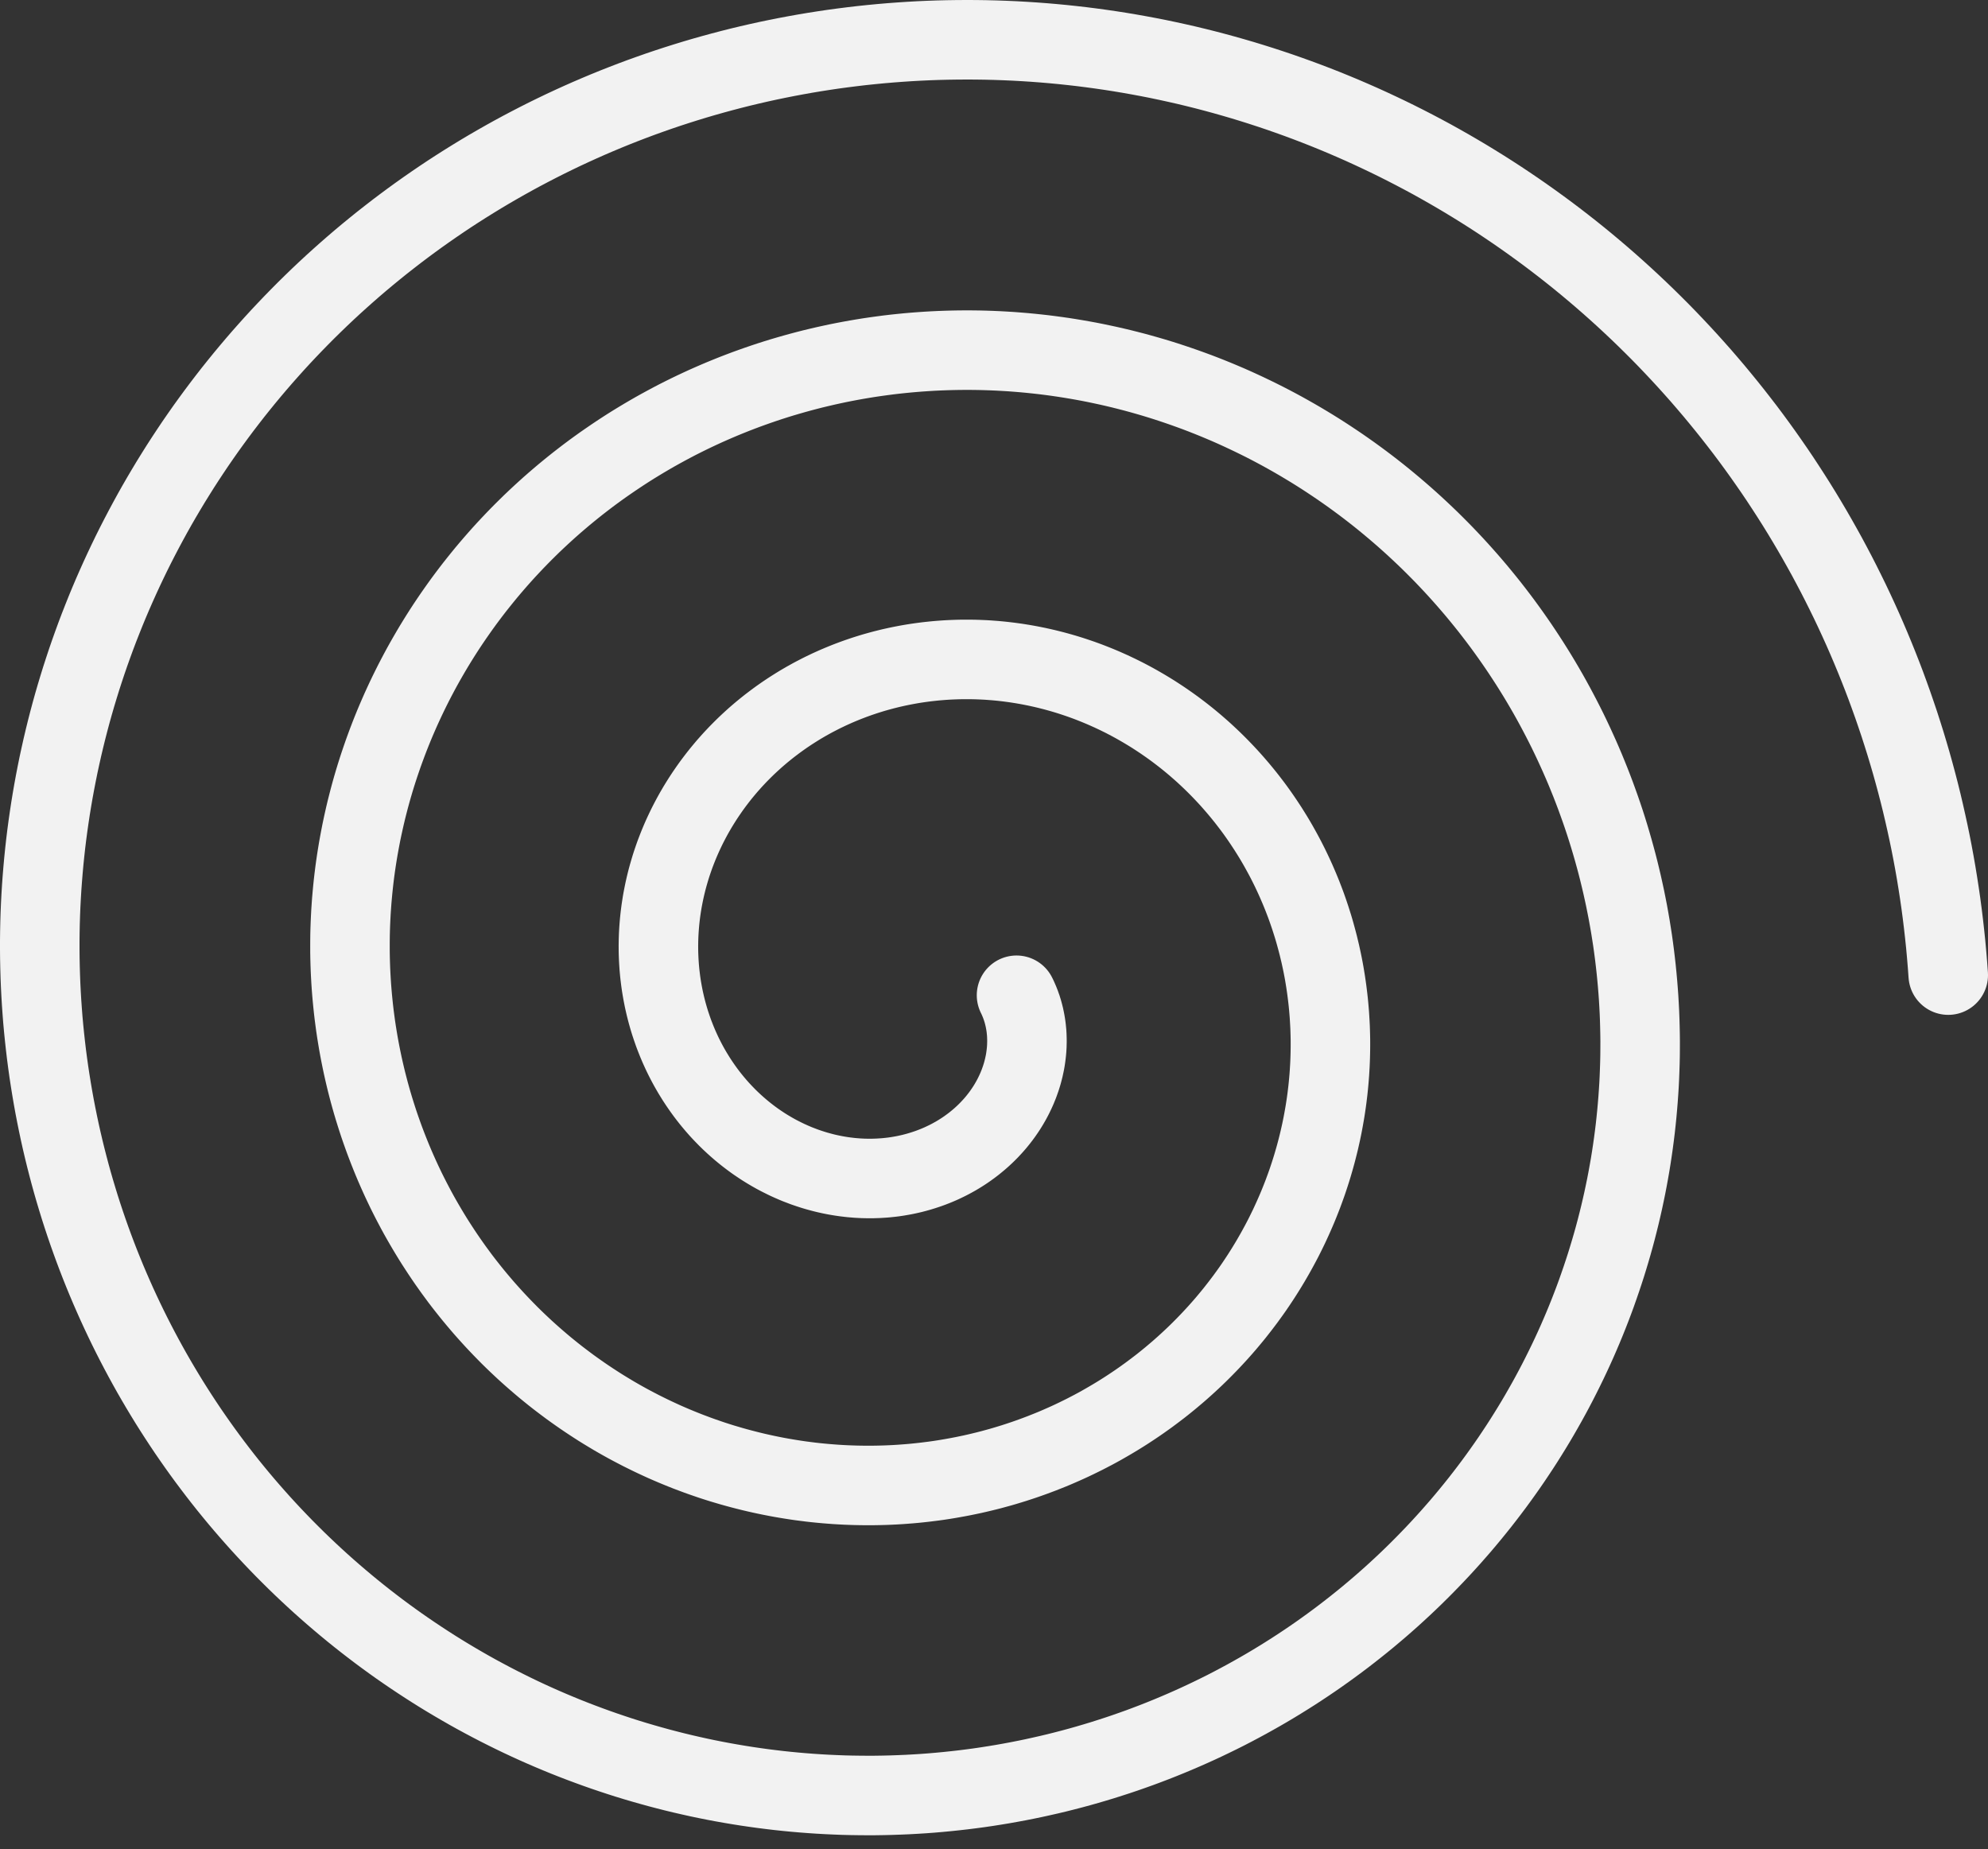 <svg width="100" height="93" viewBox="0 0 100 93" fill="none" xmlns="http://www.w3.org/2000/svg">
              <rect x="0" y="0" width="100" height="93" fill="#333333" stroke="none"/>
              <path d="M51.133 50.059L51.158 50.109L51.182 50.159L51.205 50.21L51.228 50.262L51.25 50.314L51.273 50.366L51.294 50.419L51.315 50.473L51.336 50.526L51.355 50.581L51.374 50.635L51.394 50.69L51.411 50.746L51.429 50.802L51.446 50.858L51.462 50.915L51.478 50.973L51.493 51.03L51.507 51.089L51.522 51.147L51.534 51.206L51.547 51.265L51.559 51.325L51.57 51.384L51.581 51.445L51.591 51.506L51.6 51.566L51.609 51.627L51.617 51.689L51.624 51.751L51.63 51.813L51.636 51.876L51.642 51.938L51.646 52.002L51.65 52.065L51.652 52.129L51.654 52.193L51.656 52.257L51.657 52.321V52.386L51.656 52.45L51.654 52.515L51.653 52.581L51.65 52.646L51.646 52.712L51.642 52.778L51.636 52.844L51.63 52.91L51.623 52.976L51.615 53.042L51.607 53.11L51.598 53.176L51.588 53.243L51.578 53.31L51.566 53.377L51.554 53.444L51.54 53.511L51.526 53.578L51.511 53.646L51.496 53.714L51.479 53.781L51.462 53.849L51.444 53.916L51.426 53.984L51.406 54.051L51.385 54.119L51.364 54.186L51.342 54.254L51.318 54.322L51.294 54.389L51.27 54.457L51.245 54.524L51.218 54.591L51.191 54.658L51.163 54.726L51.134 54.793L51.104 54.859L51.074 54.926L51.042 54.993L51.01 55.059L50.977 55.126L50.943 55.192L50.908 55.258L50.873 55.324L50.836 55.39L50.799 55.454L50.761 55.52L50.722 55.585L50.682 55.65L50.642 55.714L50.6 55.778L50.558 55.842L50.514 55.906L50.47 55.97L50.426 56.033L50.38 56.095L50.334 56.158L50.286 56.22L50.238 56.282L50.189 56.343L50.139 56.405L50.089 56.466L50.037 56.526L49.985 56.586L49.932 56.645L49.878 56.704L49.823 56.763L49.768 56.822L49.711 56.879L49.654 56.937L49.596 56.994L49.538 57.05L49.478 57.106L49.418 57.162L49.357 57.217L49.295 57.271L49.233 57.325L49.169 57.378L49.105 57.431L49.04 57.484L48.975 57.536L48.908 57.587L48.841 57.638L48.773 57.687L48.705 57.737L48.636 57.786L48.566 57.834L48.495 57.882L48.423 57.929L48.351 57.975L48.278 58.021L48.205 58.066L48.131 58.11L48.056 58.154L47.98 58.196L47.904 58.238L47.827 58.28L47.749 58.321L47.671 58.361L47.592 58.4L47.513 58.438L47.433 58.476L47.352 58.514L47.271 58.55L47.189 58.585L47.106 58.62L47.023 58.654L46.939 58.686L46.855 58.719L46.77 58.75L46.685 58.781L46.599 58.81L46.512 58.839L46.425 58.867L46.337 58.894L46.249 58.921L46.161 58.946L46.072 58.971L45.982 58.994L45.892 59.018L45.801 59.039L45.71 59.06L45.619 59.08L45.527 59.099L45.435 59.117L45.342 59.134L45.249 59.15L45.155 59.166L45.061 59.18L44.967 59.194L44.872 59.206L44.777 59.217L44.681 59.227L44.586 59.237L44.49 59.245L44.393 59.252L44.296 59.258L44.199 59.264L44.102 59.268L44.004 59.271L43.906 59.274L43.808 59.275H43.71L43.611 59.274L43.512 59.272L43.413 59.27L43.314 59.265L43.214 59.26L43.115 59.254L43.015 59.246L42.915 59.238L42.815 59.229L42.714 59.218L42.614 59.206L42.513 59.194L42.413 59.18L42.312 59.165L42.211 59.149L42.111 59.132L42.01 59.114L41.909 59.094L41.808 59.074L41.707 59.052L41.606 59.03L41.505 59.006L41.404 58.981L41.303 58.954L41.202 58.927L41.101 58.899L41.001 58.87L40.9 58.839L40.8 58.807L40.699 58.774L40.599 58.74L40.499 58.706L40.399 58.669L40.299 58.631L40.199 58.593L40.1 58.554L40 58.513L39.901 58.47L39.802 58.427L39.704 58.383L39.605 58.338L39.507 58.291L39.41 58.243L39.312 58.194L39.215 58.145L39.118 58.094L39.021 58.042L38.925 57.988L38.829 57.934L38.734 57.878L38.639 57.822L38.544 57.764L38.449 57.705L38.355 57.645L38.262 57.583L38.169 57.521L38.076 57.458L37.984 57.394L37.893 57.328L37.801 57.261L37.711 57.193L37.621 57.124L37.531 57.054L37.442 56.983L37.354 56.911L37.266 56.838L37.179 56.763L37.092 56.688L37.006 56.611L36.92 56.534L36.836 56.455L36.751 56.376L36.668 56.295L36.585 56.214L36.503 56.13L36.422 56.047L36.341 55.962L36.261 55.877L36.181 55.79L36.103 55.702L36.025 55.613L35.948 55.523L35.872 55.432L35.797 55.341L35.722 55.248L35.648 55.154L35.575 55.059L35.503 54.964L35.432 54.867L35.362 54.77L35.292 54.671L35.224 54.572L35.156 54.472L35.089 54.37L35.023 54.269L34.959 54.166L34.895 54.062L34.831 53.957L34.769 53.851L34.708 53.745L34.648 53.638L34.589 53.53L34.531 53.421L34.474 53.311L34.418 53.201L34.363 53.09L34.309 52.978L34.257 52.865L34.205 52.751L34.154 52.637L34.105 52.522L34.056 52.406L34.009 52.289L33.963 52.171L33.917 52.054L33.873 51.935L33.831 51.815L33.789 51.695L33.749 51.574L33.709 51.454L33.671 51.331L33.634 51.209L33.599 51.086L33.564 50.962L33.531 50.838L33.499 50.712L33.468 50.586L33.439 50.461L33.41 50.334L33.383 50.207L33.358 50.079L33.333 49.951L33.31 49.822L33.288 49.694L33.267 49.564L33.248 49.434L33.23 49.303L33.214 49.172L33.198 49.041L33.184 48.91L33.172 48.778L33.16 48.645L33.151 48.512L33.142 48.379L33.135 48.246L33.129 48.111L33.124 47.978L33.121 47.843L33.12 47.709L33.119 47.574L33.121 47.438L33.123 47.303L33.127 47.168L33.132 47.032L33.139 46.896L33.147 46.76L33.157 46.623L33.168 46.487L33.18 46.35L33.194 46.214L33.209 46.078L33.226 45.941L33.244 45.804L33.264 45.667L33.285 45.53L33.307 45.393L33.331 45.256L33.357 45.119L33.384 44.982L33.412 44.845L33.442 44.708L33.473 44.572L33.506 44.435L33.54 44.298L33.576 44.162L33.613 44.026L33.652 43.89L33.692 43.754L33.733 43.618L33.776 43.482L33.821 43.347L33.867 43.212L33.914 43.077L33.963 42.942L34.014 42.808L34.066 42.674L34.119 42.54L34.174 42.407L34.23 42.274L34.288 42.141L34.347 42.009L34.408 41.877L34.47 41.746L34.533 41.615L34.598 41.484L34.665 41.354L34.733 41.224L34.802 41.095L34.873 40.966L34.945 40.838L35.019 40.711L35.094 40.583L35.171 40.457L35.249 40.331L35.328 40.206L35.409 40.081L35.491 39.957L35.575 39.834L35.66 39.711L35.746 39.589L35.834 39.467L35.923 39.347L36.014 39.227L36.106 39.107L36.199 38.989L36.294 38.871L36.39 38.755L36.488 38.638L36.586 38.523L36.687 38.409L36.788 38.295L36.891 38.182L36.995 38.071L37.1 37.96L37.207 37.85L37.315 37.741L37.424 37.633L37.535 37.525L37.647 37.419L37.76 37.314L37.874 37.21L37.99 37.106L38.107 37.004L38.225 36.903L38.344 36.803L38.465 36.704L38.587 36.606L38.709 36.509L38.834 36.414L38.959 36.319L39.085 36.226L39.213 36.133L39.342 36.042L39.471 35.952L39.602 35.864L39.734 35.776L39.868 35.69L40.002 35.605L40.137 35.521L40.273 35.438L40.411 35.357L40.549 35.277L40.689 35.199L40.829 35.121L40.971 35.045L41.114 34.971L41.257 34.897L41.401 34.825L41.547 34.755L41.693 34.685L41.84 34.618L41.989 34.551L42.138 34.486L42.288 34.423L42.438 34.361L42.59 34.3L42.743 34.241L42.896 34.183L43.05 34.127L43.205 34.072L43.361 34.019L43.517 33.967L43.675 33.917L43.833 33.868L43.991 33.821L44.151 33.776L44.311 33.732L44.472 33.689L44.633 33.649L44.795 33.609L44.958 33.572L45.121 33.536L45.285 33.502L45.45 33.469L45.615 33.438L45.781 33.408L45.947 33.38L46.114 33.354L46.281 33.33L46.449 33.307L46.617 33.286L46.785 33.267L46.955 33.249L47.124 33.233L47.294 33.219L47.464 33.206L47.635 33.195L47.806 33.186L47.977 33.179L48.149 33.173L48.321 33.169L48.493 33.167L48.665 33.167L48.838 33.168L49.011 33.171L49.184 33.176L49.357 33.183L49.531 33.191L49.705 33.201L49.878 33.214L50.052 33.227L50.226 33.243L50.4 33.26L50.574 33.28L50.749 33.301L50.922 33.324L51.097 33.348L51.271 33.375L51.445 33.403L51.619 33.433L51.794 33.465L51.967 33.499L52.141 33.534L52.314 33.572L52.488 33.611L52.662 33.652L52.834 33.695L53.007 33.739L53.18 33.786L53.353 33.834L53.525 33.884L53.697 33.936L53.869 33.99L54.04 34.046L54.21 34.103L54.382 34.162L54.551 34.223L54.722 34.286L54.89 34.351L55.06 34.418L55.228 34.486L55.396 34.556L55.564 34.628L55.73 34.702L55.898 34.777L56.063 34.855L56.229 34.934L56.394 35.015L56.558 35.097L56.721 35.182L56.884 35.268L57.046 35.356L57.207 35.446L57.368 35.538L57.528 35.631L57.687 35.726L57.846 35.823L58.004 35.921L58.161 36.022L58.317 36.124L58.472 36.227L58.626 36.333L58.78 36.44L58.933 36.549L59.085 36.659L59.235 36.772L59.386 36.886L59.534 37.001L59.682 37.118L59.829 37.237L59.975 37.358L60.12 37.48L60.263 37.604L60.406 37.729L60.548 37.856L60.688 37.985L60.827 38.115L60.966 38.247L61.102 38.38L61.238 38.515L61.373 38.652L61.506 38.79L61.638 38.929L61.77 39.071L61.899 39.213L62.027 39.357L62.154 39.503L62.28 39.65L62.404 39.798L62.527 39.948L62.649 40.099L62.769 40.252L62.888 40.407L63.006 40.562L63.122 40.719L63.236 40.877L63.349 41.037L63.46 41.198L63.57 41.361L63.678 41.524L63.786 41.689L63.891 41.856L63.995 42.023L64.098 42.192L64.198 42.362L64.297 42.533L64.394 42.706L64.49 42.88L64.584 43.054L64.677 43.23L64.768 43.408L64.857 43.586L64.944 43.765L65.03 43.946L65.114 44.128L65.196 44.31L65.276 44.494L65.355 44.679L65.432 44.865L65.507 45.051L65.58 45.239L65.652 45.428L65.722 45.618L65.789 45.808L65.855 46L65.919 46.192L65.981 46.386L66.042 46.58L66.1 46.774L66.156 46.97L66.21 47.167L66.263 47.365L66.314 47.562L66.362 47.762L66.41 47.962L66.454 48.162L66.497 48.362L66.538 48.564L66.577 48.766L66.614 48.97L66.648 49.174L66.681 49.378L66.711 49.582L66.74 49.787L66.766 49.993L66.791 50.199L66.814 50.406L66.834 50.614L66.852 50.822L66.869 51.03L66.882 51.238L66.894 51.446L66.905 51.656L66.912 51.866L66.918 52.075L66.922 52.286L66.923 52.496L66.922 52.707L66.919 52.918L66.914 53.129L66.907 53.34L66.898 53.552L66.886 53.763L66.873 53.975L66.857 54.187L66.839 54.399L66.819 54.611L66.797 54.823L66.772 55.035L66.746 55.247L66.717 55.459L66.686 55.671L66.653 55.882L66.617 56.094L66.579 56.306L66.54 56.518L66.498 56.729L66.454 56.94L66.407 57.151L66.359 57.362L66.308 57.572L66.255 57.782L66.2 57.992L66.143 58.201L66.083 58.41L66.022 58.619L65.958 58.827L65.892 59.035L65.824 59.242L65.754 59.45L65.681 59.656L65.606 59.862L65.53 60.068L65.45 60.273L65.369 60.477L65.286 60.681L65.2 60.884L65.112 61.086L65.022 61.288L64.93 61.489L64.837 61.69L64.74 61.889L64.642 62.088L64.542 62.286L64.439 62.483L64.334 62.679L64.227 62.875L64.118 63.07L64.007 63.263L63.894 63.457L63.779 63.648L63.662 63.839L63.542 64.03L63.422 64.218L63.298 64.406L63.173 64.593L63.046 64.779L62.916 64.964L62.784 65.147L62.651 65.33L62.515 65.511L62.378 65.691L62.238 65.87L62.098 66.048L61.954 66.224L61.809 66.399L61.662 66.574L61.513 66.746L61.362 66.917L61.209 67.087L61.054 67.255L60.898 67.422L60.739 67.588L60.578 67.753L60.417 67.915L60.253 68.077L60.087 68.237L59.919 68.395L59.75 68.552L59.579 68.707L59.406 68.861L59.232 69.013L59.055 69.163L58.878 69.312L58.698 69.459L58.517 69.605L58.334 69.749L58.149 69.89L57.962 70.031L57.775 70.17L57.586 70.306L57.394 70.442L57.202 70.575L57.008 70.706L56.812 70.836L56.615 70.964L56.416 71.09L56.216 71.214L56.014 71.336L55.811 71.456L55.607 71.574L55.402 71.691L55.194 71.806L54.986 71.918L54.775 72.028L54.564 72.137L54.352 72.242L54.138 72.347L53.922 72.45L53.706 72.55L53.489 72.647L53.27 72.743L53.05 72.838L52.829 72.929L52.606 73.018L52.383 73.106L52.158 73.191L51.933 73.274L51.706 73.355L51.478 73.434L51.25 73.51L51.02 73.585L50.79 73.656L50.558 73.726L50.326 73.794L50.092 73.858L49.857 73.922L49.622 73.982L49.386 74.04L49.149 74.096L48.911 74.15L48.673 74.2L48.434 74.249L48.194 74.295L47.953 74.339L47.712 74.381L47.47 74.421L47.227 74.458L46.984 74.492L46.74 74.523L46.496 74.553L46.251 74.58L46.006 74.605L45.76 74.627L45.514 74.646L45.267 74.664L45.02 74.679L44.772 74.691L44.525 74.701L44.276 74.708L44.028 74.713L43.779 74.715H43.53L43.281 74.712L43.031 74.707L42.781 74.699L42.531 74.689L42.281 74.676L42.031 74.661L41.781 74.642L41.531 74.622L41.281 74.599L41.031 74.574L40.78 74.546L40.53 74.514L40.28 74.482L40.03 74.446L39.78 74.407L39.53 74.366L39.281 74.323L39.032 74.277L38.782 74.228L38.534 74.177L38.285 74.123L38.037 74.067L37.789 74.008L37.541 73.946L37.294 73.882L37.048 73.816L36.801 73.747L36.556 73.675L36.31 73.602L36.066 73.525L35.821 73.446L35.578 73.363L35.335 73.279L35.092 73.192L34.851 73.102L34.609 73.011L34.369 72.916L34.13 72.819L33.891 72.72L33.653 72.618L33.415 72.514L33.179 72.406L32.944 72.297L32.709 72.185L32.475 72.07L32.242 71.954L32.011 71.834L31.78 71.713L31.55 71.589L31.321 71.462L31.093 71.333L30.867 71.202L30.642 71.067L30.417 70.931L30.194 70.793L29.972 70.651L29.752 70.508L29.532 70.362L29.314 70.214L29.097 70.063L28.881 69.91L28.667 69.756L28.455 69.598L28.243 69.438L28.033 69.277L27.825 69.113L27.618 68.946L27.412 68.778L27.208 68.606L27.006 68.433L26.805 68.258L26.605 68.08L26.407 67.901L26.211 67.718L26.017 67.535L25.824 67.349L25.633 67.161L25.444 66.97L25.257 66.778L25.071 66.583L24.887 66.387L24.705 66.188L24.525 65.988L24.346 65.786L24.17 65.581L23.995 65.374L23.822 65.166L23.652 64.956L23.483 64.743L23.316 64.53L23.151 64.314L22.989 64.095L22.828 63.876L22.67 63.654L22.513 63.431L22.359 63.206L22.207 62.979L22.057 62.75L21.909 62.521L21.763 62.289L21.62 62.055L21.479 61.82L21.34 61.583L21.203 61.345L21.068 61.105L20.936 60.863L20.807 60.62L20.679 60.375L20.554 60.129L20.431 59.882L20.311 59.632L20.193 59.382L20.078 59.13L19.965 58.877L19.854 58.622L19.746 58.366L19.641 58.109L19.538 57.85L19.437 57.59L19.339 57.33L19.244 57.067L19.151 56.804L19.06 56.539L18.973 56.274L18.888 56.006L18.805 55.739L18.725 55.47L18.648 55.2L18.573 54.929L18.502 54.657L18.432 54.384L18.366 54.11L18.302 53.835L18.241 53.56L18.183 53.283L18.127 53.006L18.074 52.728L18.024 52.45L17.977 52.17L17.932 51.89L17.89 51.609L17.852 51.327L17.815 51.045L17.782 50.762L17.752 50.478L17.724 50.194L17.699 49.91L17.677 49.626L17.658 49.34L17.642 49.054L17.628 48.768L17.618 48.482L17.61 48.194L17.605 47.907L17.604 47.62L17.605 47.332L17.608 47.044L17.615 46.756L17.625 46.468L17.638 46.179L17.653 45.891L17.672 45.602L17.693 45.313L17.718 45.025L17.745 44.736L17.775 44.447L17.808 44.159L17.844 43.87L17.883 43.582L17.925 43.294L17.97 43.006L18.018 42.718L18.069 42.431L18.123 42.143L18.179 41.856L18.239 41.57L18.302 41.283L18.367 40.998L18.435 40.712L18.507 40.428L18.581 40.143L18.658 39.859L18.738 39.576L18.821 39.293L18.907 39.011L18.996 38.73L19.088 38.449L19.183 38.169L19.28 37.889L19.381 37.611L19.484 37.333L19.59 37.056L19.699 36.78L19.811 36.504L19.926 36.23L20.044 35.957L20.164 35.684L20.288 35.413L20.414 35.142L20.543 34.873L20.675 34.605L20.809 34.338L20.947 34.072L21.087 33.807L21.23 33.543L21.376 33.281L21.525 33.02L21.676 32.76L21.83 32.501L21.987 32.244L22.146 31.989L22.308 31.734L22.473 31.481L22.641 31.23L22.811 30.98L22.984 30.732L23.159 30.485L23.337 30.239L23.518 29.996L23.701 29.754L23.887 29.513L24.076 29.275L24.267 29.038L24.46 28.802L24.656 28.569L24.855 28.337L25.056 28.107L25.259 27.879L25.465 27.653L25.674 27.429L25.884 27.207L26.098 26.986L26.313 26.768L26.531 26.552L26.751 26.337L26.974 26.125L27.199 25.915L27.426 25.707L27.655 25.501L27.887 25.297L28.121 25.096L28.357 24.896L28.596 24.699L28.836 24.504L29.079 24.311L29.324 24.121L29.57 23.933L29.819 23.747L30.07 23.564L30.323 23.383L30.579 23.205L30.836 23.029L31.095 22.855L31.355 22.684L31.618 22.515L31.883 22.349L32.15 22.186L32.418 22.025L32.689 21.866L32.961 21.71L33.235 21.557L33.51 21.407L33.787 21.259L34.066 21.113L34.347 20.971L34.63 20.831L34.913 20.694L35.199 20.56L35.486 20.428L35.775 20.3L36.065 20.174L36.356 20.051L36.65 19.931L36.944 19.813L37.24 19.699L37.537 19.587L37.836 19.479L38.136 19.373L38.437 19.27L38.739 19.17L39.043 19.073L39.348 18.979L39.654 18.889L39.961 18.801L40.27 18.716L40.579 18.634L40.889 18.555L41.201 18.48L41.513 18.407L41.827 18.338L42.141 18.271L42.456 18.208L42.772 18.148L43.089 18.091L43.407 18.037L43.725 17.986L44.044 17.939L44.364 17.895L44.685 17.853L45.006 17.815L45.328 17.781L45.65 17.749L45.973 17.721L46.297 17.696L46.621 17.674L46.945 17.655L47.27 17.64L47.595 17.628L47.921 17.619L48.247 17.613L48.573 17.611L48.9 17.612L49.226 17.616L49.553 17.624L49.88 17.635L50.207 17.649L50.534 17.667L50.862 17.687L51.189 17.712L51.516 17.739L51.843 17.77L52.17 17.804L52.498 17.841L52.825 17.882L53.151 17.926L53.478 17.973L53.804 18.024L54.13 18.078L54.456 18.135L54.781 18.195L55.106 18.259L55.43 18.327L55.754 18.397L56.078 18.471L56.402 18.548L56.724 18.629L57.046 18.712L57.367 18.799L57.688 18.89L58.008 18.983L58.327 19.08L58.646 19.18L58.963 19.284L59.28 19.391L59.596 19.501L59.911 19.614L60.226 19.73L60.539 19.85L60.851 19.973L61.162 20.099L61.473 20.229L61.782 20.361L62.09 20.497L62.397 20.637L62.702 20.779L63.006 20.924L63.31 21.073L63.612 21.224L63.913 21.379L64.212 21.537L64.51 21.698L64.806 21.863L65.101 22.03L65.394 22.2L65.686 22.374L65.977 22.55L66.266 22.73L66.553 22.912L66.838 23.098L67.122 23.287L67.405 23.478L67.685 23.673L67.964 23.87L68.241 24.071L68.516 24.274L68.789 24.48L69.06 24.689L69.33 24.901L69.597 25.116L69.862 25.334L70.126 25.555L70.387 25.778L70.647 26.004L70.904 26.233L71.159 26.464L71.412 26.699L71.663 26.936L71.912 27.175L72.158 27.418L72.402 27.663L72.644 27.91L72.883 28.161L73.12 28.413L73.355 28.669L73.587 28.927L73.817 29.187L74.044 29.45L74.269 29.715L74.491 29.983L74.711 30.253L74.929 30.526L75.143 30.801L75.355 31.078L75.565 31.358L75.771 31.64L75.975 31.924L76.176 32.21L76.375 32.499L76.57 32.789L76.763 33.083L76.954 33.378L77.141 33.675L77.326 33.974L77.507 34.275L77.686 34.579L77.862 34.884L78.034 35.191L78.204 35.501L78.37 35.812L78.534 36.125L78.695 36.44L78.853 36.756L79.007 37.075L79.158 37.395L79.306 37.717L79.452 38.041L79.594 38.366L79.733 38.693L79.868 39.022L80.001 39.352L80.13 39.684L80.256 40.017L80.378 40.352L80.498 40.688L80.614 41.025L80.727 41.364L80.836 41.705L80.942 42.046L81.045 42.389L81.144 42.733L81.24 43.079L81.333 43.425L81.422 43.773L81.507 44.122L81.59 44.472L81.668 44.823L81.744 45.175L81.815 45.528L81.884 45.882L81.948 46.237L82.01 46.593L82.067 46.95L82.122 47.306L82.172 47.665L82.219 48.024L82.262 48.383L82.302 48.743L82.338 49.105L82.371 49.466L82.4 49.828L82.426 50.19L82.447 50.554L82.466 50.917L82.48 51.281L82.49 51.646L82.498 52.01L82.502 52.374L82.501 52.74L82.498 53.106L82.49 53.471L82.478 53.837L82.464 54.202L82.446 54.569L82.423 54.934L82.397 55.301L82.367 55.666L82.334 56.033L82.297 56.398L82.257 56.764L82.212 57.13L82.164 57.494L82.112 57.86L82.057 58.224L81.998 58.589L81.934 58.953L81.868 59.316L81.798 59.679L81.723 60.042L81.646 60.404L81.564 60.766L81.479 61.127L81.39 61.487L81.298 61.847L81.202 62.206L81.102 62.564L80.998 62.922L80.891 63.278L80.781 63.634L80.666 63.989L80.548 64.343L80.426 64.696L80.302 65.048L80.173 65.399L80.04 65.749L79.904 66.098L79.764 66.446L79.621 66.792L79.474 67.137L79.324 67.481L79.17 67.823L79.012 68.165L78.851 68.505L78.686 68.843L78.518 69.18L78.347 69.516L78.172 69.85L77.994 70.182L77.812 70.513L77.626 70.842L77.438 71.17L77.246 71.496L77.05 71.82L76.851 72.142L76.649 72.463L76.443 72.782L76.234 73.098L76.022 73.414L75.806 73.727L75.587 74.038L75.365 74.347L75.14 74.654L74.911 74.959L74.679 75.262L74.445 75.562L74.206 75.861L73.965 76.157L73.721 76.451L73.474 76.743L73.222 77.032L72.969 77.319L72.712 77.604L72.453 77.886L72.19 78.166L71.924 78.443L71.656 78.718L71.384 78.991L71.11 79.261L70.833 79.528L70.553 79.792L70.27 80.054L69.984 80.314L69.695 80.57L69.404 80.824L69.11 81.074L68.814 81.323L68.514 81.568L68.212 81.81L67.907 82.05L67.6 82.287L67.29 82.521L66.978 82.751L66.663 82.979L66.346 83.204L66.026 83.426L65.704 83.644L65.38 83.859L65.053 84.072L64.723 84.281L64.392 84.487L64.058 84.69L63.722 84.89L63.384 85.086L63.044 85.278L62.702 85.468L62.357 85.654L62.01 85.838L61.662 86.018L61.31 86.194L60.958 86.366L60.603 86.536L60.246 86.702L59.888 86.864L59.528 87.023L59.166 87.178L58.802 87.33L58.437 87.478L58.07 87.623L57.7 87.764L57.33 87.902L56.958 88.035L56.584 88.166L56.209 88.292L55.832 88.414L55.454 88.534L55.074 88.649L54.693 88.761L54.31 88.869L53.927 88.973L53.542 89.073L53.156 89.17L52.769 89.262L52.38 89.35L51.991 89.436L51.6 89.517L51.209 89.594L50.816 89.667L50.422 89.737L50.027 89.802L49.632 89.864L49.236 89.922L48.839 89.975L48.441 90.025L48.042 90.07L47.643 90.112L47.243 90.15L46.843 90.184L46.441 90.214L46.04 90.239L45.638 90.261L45.235 90.278L44.832 90.292L44.429 90.302L44.025 90.308L43.621 90.309L43.217 90.306L42.813 90.3L42.408 90.29L42.004 90.274L41.599 90.256L41.194 90.233L40.789 90.206L40.384 90.175L39.98 90.14L39.575 90.101L39.171 90.058L38.767 90.01L38.363 89.959L37.959 89.903L37.556 89.844L37.153 89.78L36.751 89.712L36.349 89.641L35.947 89.565L35.546 89.485L35.145 89.401L34.746 89.312L34.346 89.22L33.948 89.124L33.55 89.023L33.153 88.919L32.757 88.81L32.362 88.698L31.968 88.582L31.575 88.462L31.182 88.337L30.791 88.208L30.401 88.076L30.011 87.939L29.623 87.798L29.237 87.654L28.851 87.506L28.467 87.354L28.084 87.197L27.702 87.037L27.322 86.873L26.943 86.705L26.566 86.533L26.19 86.357L25.816 86.177L25.444 85.993L25.073 85.806L24.703 85.614L24.336 85.419L23.97 85.221L23.606 85.018L23.244 84.811L22.884 84.601L22.525 84.387L22.169 84.17L21.814 83.948L21.462 83.723L21.112 83.494L20.764 83.262L20.417 83.026L20.073 82.787L19.732 82.544L19.392 82.297L19.055 82.047L18.721 81.793L18.388 81.536L18.058 81.275L17.73 81.011L17.405 80.743L17.083 80.472L16.763 80.198L16.445 79.92L16.13 79.639L15.818 79.354L15.509 79.067L15.202 78.776L14.898 78.482L14.597 78.184L14.298 77.884L14.003 77.58L13.71 77.273L13.42 76.963L13.133 76.65L12.85 76.334L12.569 76.015L12.291 75.693L12.016 75.368L11.745 75.04L11.476 74.709L11.211 74.375L10.949 74.038L10.691 73.699L10.435 73.357L10.183 73.012L9.934 72.664L9.689 72.314L9.446 71.961L9.208 71.605L8.973 71.247L8.741 70.886L8.512 70.523L8.288 70.157L8.067 69.789L7.849 69.418L7.635 69.046L7.425 68.67L7.218 68.292L7.015 67.912L6.816 67.53L6.62 67.146L6.428 66.759L6.24 66.37L6.056 65.98L5.875 65.587L5.699 65.192L5.526 64.795L5.357 64.397L5.192 63.996L5.031 63.594L4.874 63.189L4.721 62.783L4.572 62.375L4.427 61.966L4.286 61.554L4.149 61.142L4.016 60.727L3.888 60.311L3.763 59.894L3.642 59.474L3.526 59.054L3.414 58.632L3.306 58.209L3.202 57.785L3.102 57.358L3.007 56.932L2.916 56.503L2.829 56.074L2.746 55.644L2.668 55.213L2.594 54.78L2.524 54.346L2.458 53.912L2.397 53.477L2.34 53.041L2.288 52.604L2.24 52.166L2.196 51.729L2.156 51.29L2.122 50.85L2.091 50.41L2.065 49.969L2.043 49.528L2.026 49.086L2.013 48.644L2.004 48.202L2 47.759L2 47.316L2.005 46.873L2.014 46.43L2.028 45.986L2.046 45.543L2.069 45.099L2.096 44.655L2.128 44.212L2.164 43.768L2.204 43.325L2.249 42.882L2.298 42.439L2.352 41.996L2.411 41.554L2.474 41.112L2.541 40.67L2.613 40.229L2.689 39.788L2.77 39.348L2.855 38.909L2.944 38.47L3.039 38.032L3.137 37.594L3.24 37.158L3.347 36.722L3.459 36.287L3.575 35.853L3.696 35.419L3.821 34.987L3.951 34.556L4.084 34.126L4.223 33.697L4.365 33.269L4.512 32.843L4.664 32.417L4.819 31.993L4.979 31.571L5.144 31.15L5.312 30.73L5.485 30.311L5.662 29.895L5.844 29.48L6.03 29.066L6.22 28.654L6.414 28.244L6.612 27.835L6.815 27.428L7.022 27.024L7.233 26.621L7.448 26.22L7.667 25.82L7.89 25.423L8.118 25.028L8.35 24.635L8.585 24.244L8.825 23.856L9.068 23.469L9.316 23.085L9.568 22.703L9.823 22.323L10.083 21.946L10.346 21.571L10.614 21.199L10.885 20.829L11.16 20.462L11.439 20.097L11.721 19.735L12.008 19.376L12.298 19.019L12.592 18.665L12.889 18.314L13.191 17.965L13.496 17.62L13.804 17.277L14.116 16.937L14.432 16.601L14.751 16.267L15.074 15.936L15.4 15.608L15.73 15.284L16.063 14.962L16.399 14.644L16.739 14.329L17.082 14.018L17.429 13.709L17.778 13.404L18.131 13.102L18.487 12.804L18.847 12.509L19.209 12.217L19.575 11.93L19.943 11.645L20.315 11.364L20.689 11.087L21.067 10.813L21.448 10.543L21.831 10.277L22.217 10.014L22.606 9.755L22.998 9.5L23.393 9.249L23.79 9.002L24.19 8.758L24.593 8.518L24.998 8.283L25.406 8.051L25.816 7.823L26.229 7.599L26.644 7.38L27.062 7.164L27.482 6.952L27.904 6.745L28.329 6.541L28.756 6.342L29.185 6.147L29.616 5.956L30.049 5.77L30.485 5.587L30.922 5.409L31.361 5.236L31.803 5.066L32.246 4.901L32.691 4.741L33.138 4.584L33.587 4.432L34.038 4.285L34.49 4.142L34.944 4.003L35.399 3.869L35.856 3.74L36.315 3.615L36.775 3.494L37.236 3.378L37.699 3.267L38.163 3.16L38.629 3.058L39.095 2.961L39.563 2.868L40.032 2.78L40.502 2.696L40.973 2.617L41.446 2.543L41.919 2.473L42.393 2.409L42.868 2.349L43.344 2.293L43.82 2.243L44.298 2.197L44.776 2.156L45.254 2.12L45.733 2.088L46.213 2.061L46.693 2.039L47.174 2.022L47.655 2.01L48.137 2.003L48.618 2L49.1 2.002L49.583 2.009L50.065 2.021L50.547 2.038L51.03 2.059L51.512 2.086L51.994 2.117L52.477 2.153L52.959 2.194L53.442 2.24L53.923 2.291L54.405 2.346L54.886 2.407L55.366 2.472L55.847 2.542L56.327 2.617L56.806 2.697L57.285 2.782L57.763 2.871L58.241 2.965L58.718 3.065L59.194 3.169L59.669 3.277L60.143 3.391L60.616 3.509L61.089 3.633L61.56 3.761L62.03 3.894L62.499 4.031L62.968 4.174L63.434 4.321L63.9 4.473L64.364 4.629L64.827 4.791L65.289 4.957L65.749 5.128L66.207 5.303L66.664 5.483L67.119 5.668L67.573 5.857L68.025 6.052L68.475 6.25L68.924 6.454L69.37 6.662L69.815 6.874L70.258 7.091L70.699 7.313L71.138 7.539L71.574 7.769L72.01 8.004L72.442 8.244L72.872 8.488L73.3 8.737L73.726 8.989L74.149 9.247L74.57 9.508L74.989 9.774L75.405 10.044L75.818 10.319L76.23 10.598L76.638 10.881L77.043 11.168L77.446 11.46L77.847 11.755L78.244 12.055L78.639 12.359L79.031 12.667L79.42 12.979L79.806 13.295L80.189 13.616L80.569 13.94L80.946 14.268L81.319 14.6L81.69 14.936L82.057 15.276L82.421 15.619L82.782 15.967L83.139 16.318L83.494 16.673L83.844 17.031L84.191 17.394L84.535 17.76L84.875 18.129L85.212 18.503L85.546 18.879L85.874 19.259L86.201 19.643L86.522 20.03L86.841 20.421L87.156 20.815L87.466 21.212L87.774 21.612L88.077 22.016L88.376 22.423L88.671 22.833L88.962 23.247L89.25 23.663L89.533 24.082L89.811 24.505L90.086 24.93L90.358 25.359L90.624 25.79L90.886 26.224L91.145 26.662L91.398 27.101L91.648 27.544L91.894 27.989L92.134 28.437L92.371 28.887L92.603 29.341L92.83 29.796L93.054 30.254L93.273 30.715L93.487 31.178L93.697 31.643L93.902 32.111L94.102 32.581L94.298 33.053L94.489 33.527L94.676 34.003L94.858 34.481L95.034 34.962L95.207 35.444L95.374 35.929L95.538 36.415L95.695 36.903L95.849 37.393L95.997 37.885L96.141 38.378L96.279 38.873L96.413 39.37L96.542 39.868L96.666 40.368L96.784 40.869L96.898 41.371L97.007 41.875L97.111 42.381L97.21 42.887L97.304 43.395L97.393 43.904L97.476 44.413L97.555 44.925L97.629 45.437L97.697 45.95L97.76 46.463L97.818 46.978L97.872 47.494L97.919 48.01L97.962 48.527L98 49.045" stroke="#F2F2F2" stroke-width="4" stroke-linecap="round"/>
              </svg>